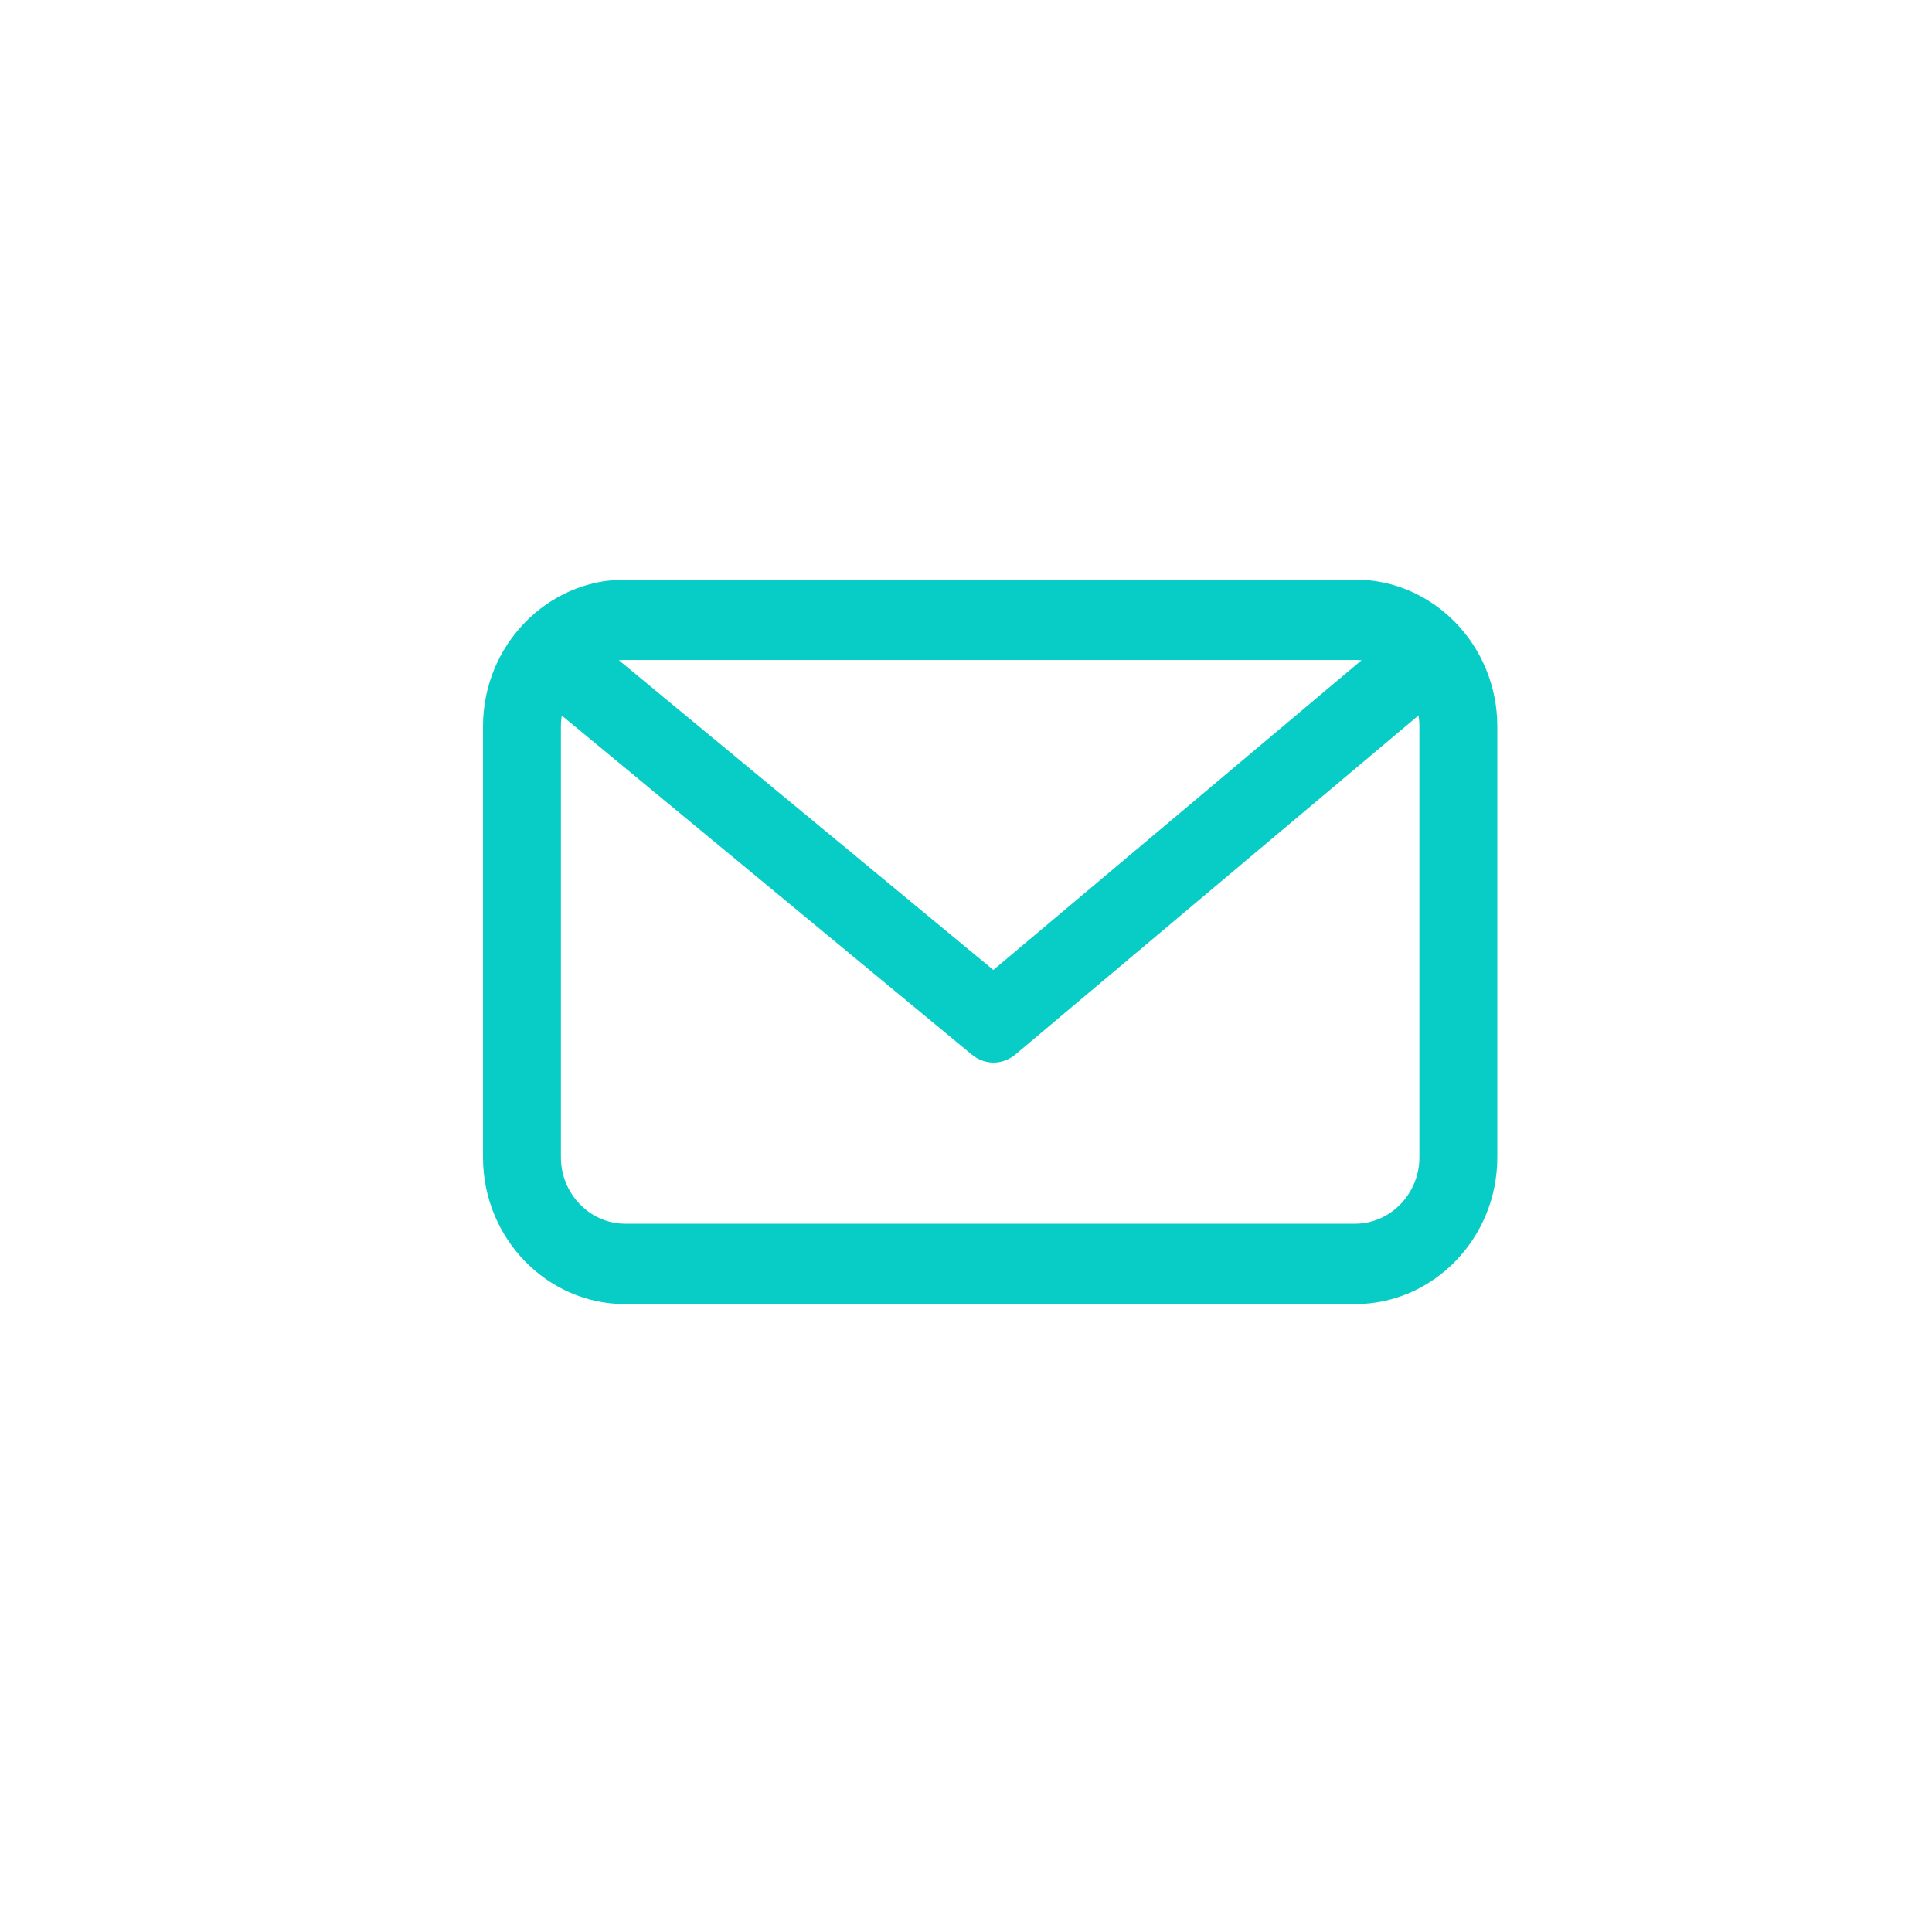 <?xml version="1.0" encoding="UTF-8"?>
<svg width="40px" height="40px" viewBox="0 0 40 40" version="1.1" xmlns="http://www.w3.org/2000/svg" xmlns:xlink="http://www.w3.org/1999/xlink">
    <title>Icone/Interface/Notifs</title>
    <g id="Icone/Interface/Notifs" stroke="none" stroke-width="1" fill="none" fill-rule="evenodd">
        <g id="Group-5" transform="translate(10, 12)" fill="#08CCC6" fill-rule="nonzero">
            <path d="M10.566,8.082 L2.213,1.173 C1.874,0.894 1.398,0.975 1.148,1.354 C0.899,1.734 0.971,2.269 1.31,2.549 L10.119,9.833 C10.389,10.057 10.758,10.055 11.026,9.829 L19.695,2.538 C20.032,2.255 20.1,1.719 19.848,1.342 C19.596,0.964 19.119,0.888 18.782,1.171 L10.566,8.082 Z" id="Stroke-1"></path>
            <path d="M18.056,15 L2.943,15 C1.323,15 0,13.635 0,11.963 L0,3.038 C0,1.366 1.323,0 2.943,0 L18.056,0 C19.677,0 21,1.365 21,3.038 L21,11.963 C21,13.635 19.677,15 18.056,15 Z M18.056,13.336 C18.786,13.336 19.387,12.716 19.387,11.963 L19.387,3.038 C19.387,2.284 18.786,1.664 18.056,1.664 L2.943,1.664 C2.214,1.664 1.613,2.284 1.613,3.038 L1.613,11.963 C1.613,12.716 2.214,13.336 2.943,13.336 L18.056,13.336 Z" id="Stroke-3"></path>
        </g>
    </g>
</svg>